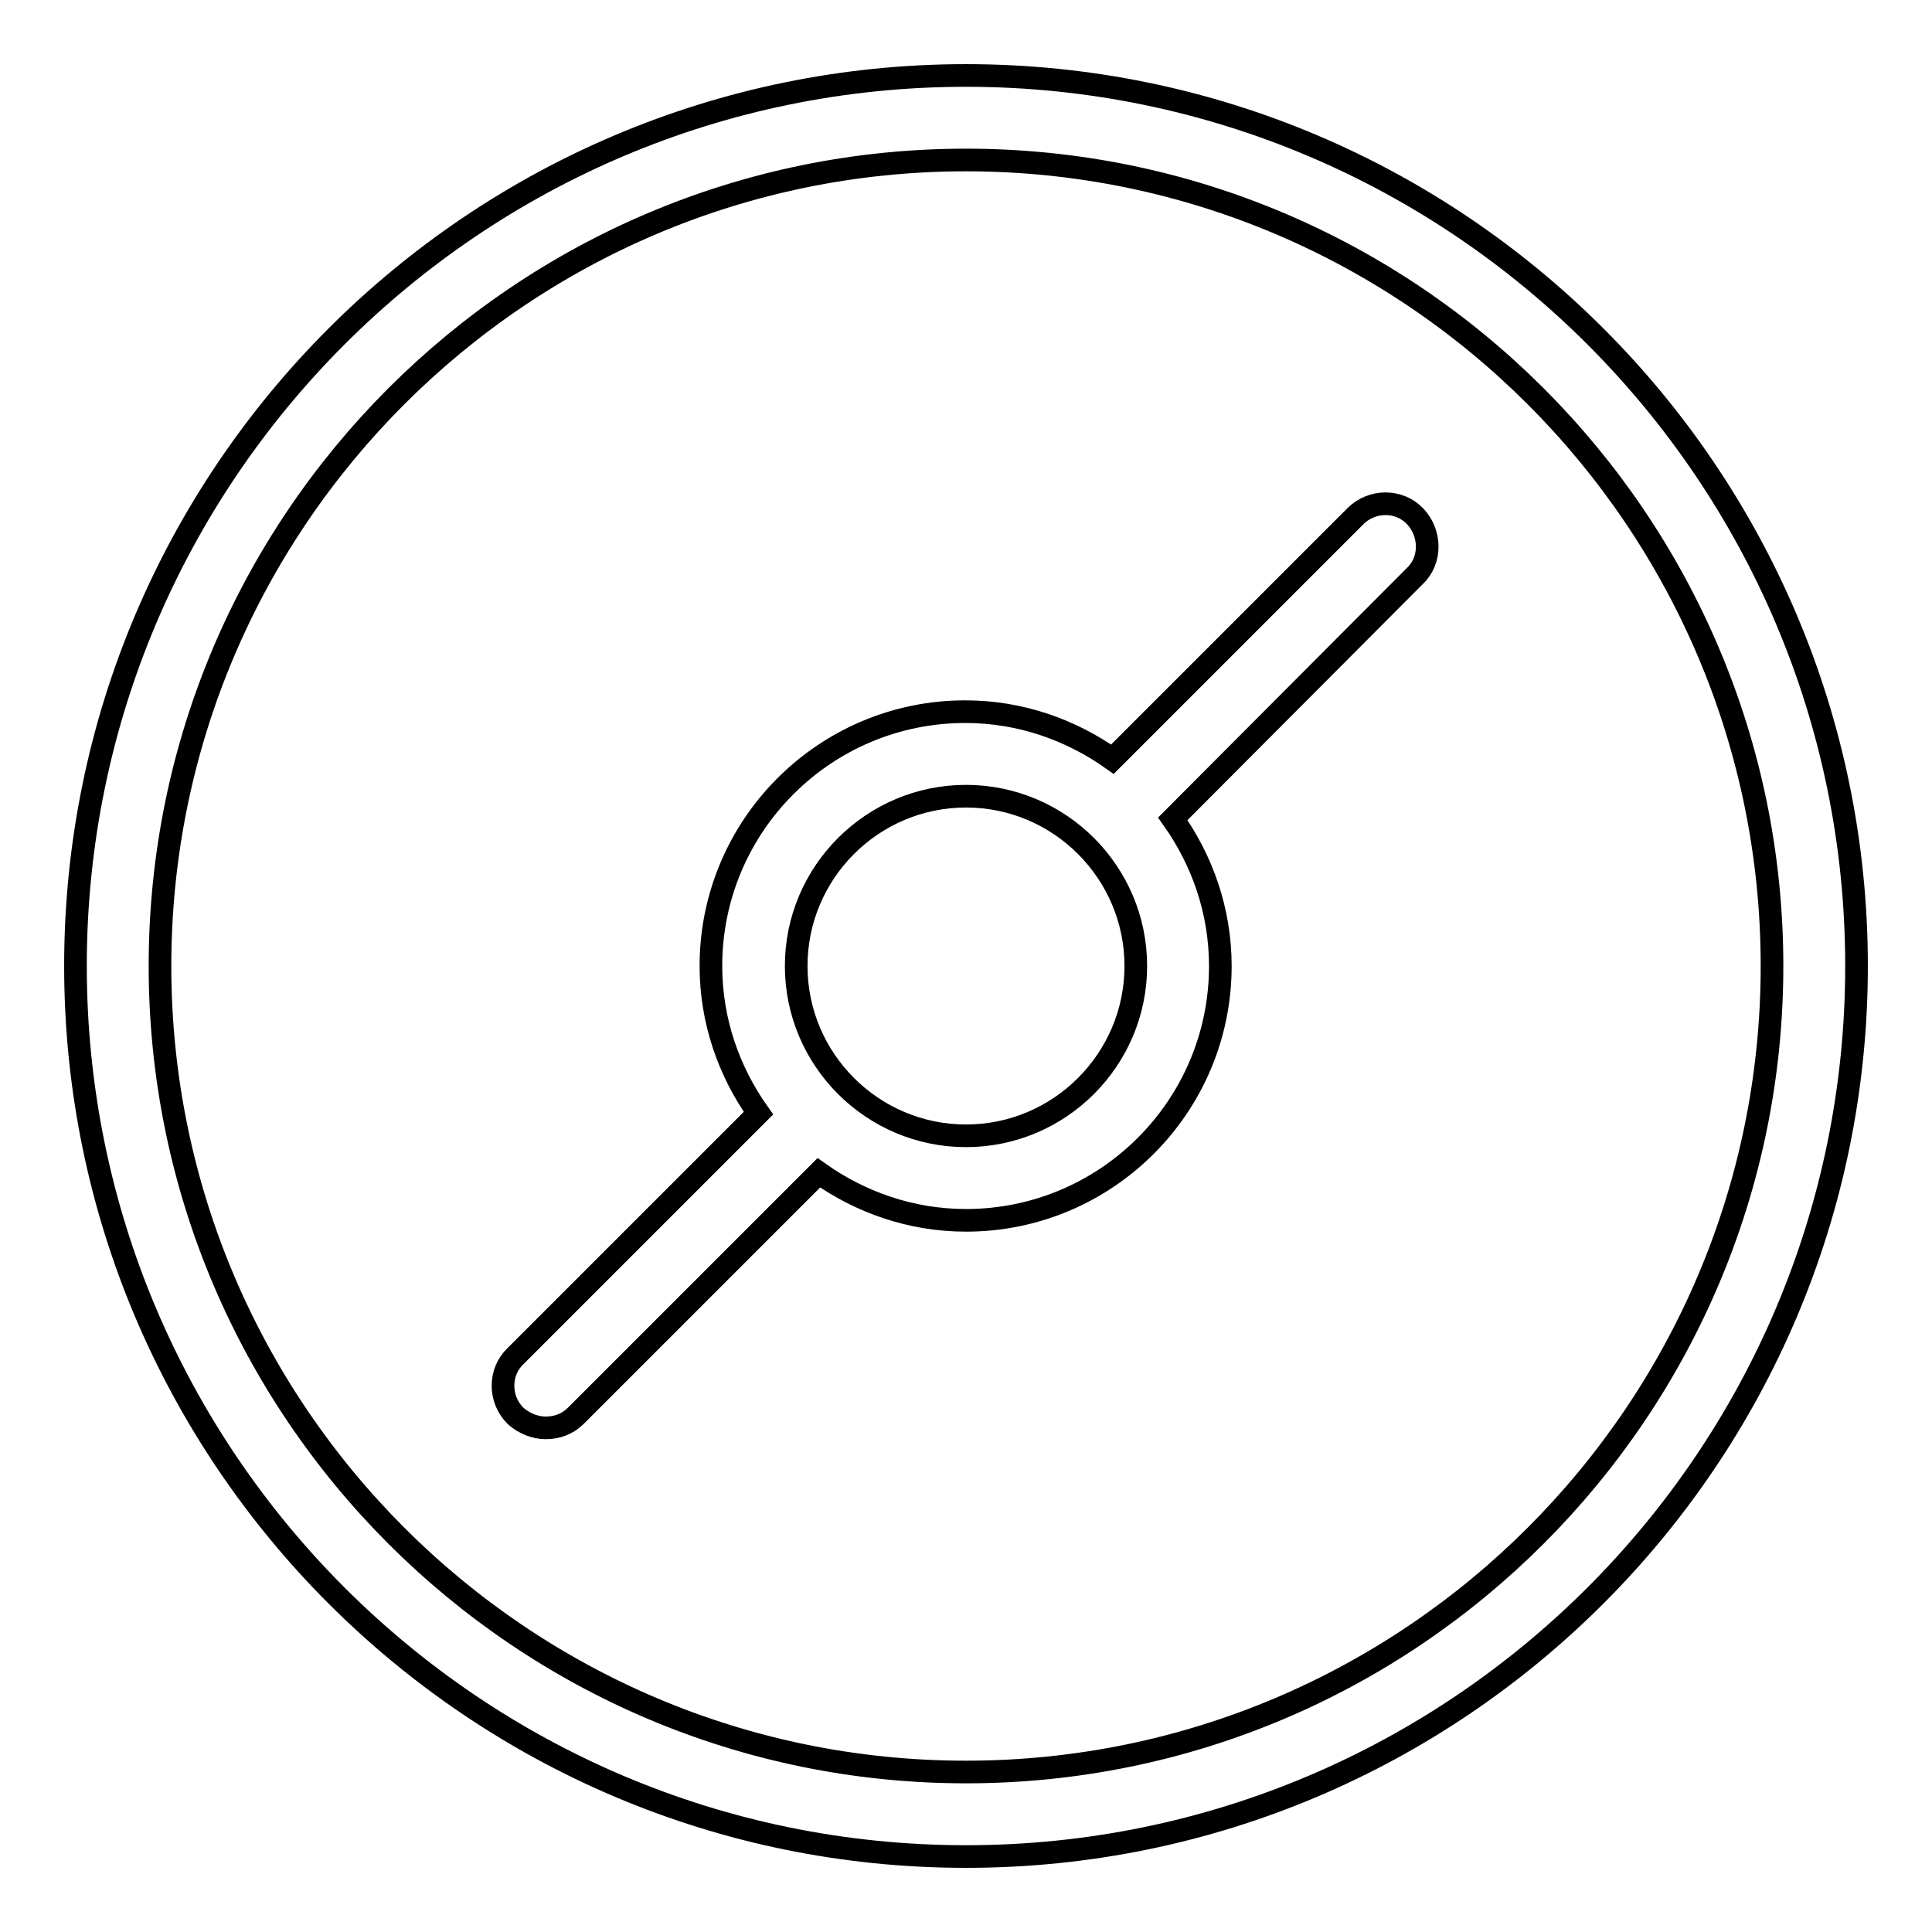 <?xml version="1.0" encoding="utf-8"?>
<!-- Svg Vector Icons : http://www.onlinewebfonts.com/icon -->
<!DOCTYPE svg PUBLIC "-//W3C//DTD SVG 1.1//EN" "http://www.w3.org/Graphics/SVG/1.1/DTD/svg11.dtd">
<svg version="1.1" xmlns="http://www.w3.org/2000/svg" xmlns:xlink="http://www.w3.org/1999/xlink" x="0px" y="0px" viewBox="0 0 256 256" enable-background="new 0 0 256 256" xml:space="preserve">
<g><g><path stroke-width="3" fill-opacity="0" stroke="#000000"  d="M128,246c-65.1,0-118-52.9-118-118C10,62.9,62.9,10,128,10c65.1,0,118,52.9,118,118C246,193.1,193.1,246,128,246z M128,21.2C69.1,21.2,21.2,69.1,21.2,128c0,58.9,47.9,106.8,106.8,106.8c58.9,0,106.8-47.9,106.8-106.8C234.8,69.1,186.9,21.2,128,21.2z M155.4,108.5c3.9,5.5,6.3,12.2,6.3,19.5c0,18.6-15.1,33.7-33.7,33.7c-7.3,0-14-2.4-19.5-6.3l-32.2,32.2c-1.1,1.1-2.5,1.6-4,1.6c-1.4,0-2.9-0.6-4-1.6c-2.2-2.2-2.2-5.8,0-7.9l32.2-32.2c-3.9-5.5-6.3-12.2-6.3-19.5c0-18.6,15.1-33.7,33.7-33.7c7.3,0,14,2.4,19.5,6.3l32.2-32.2c2.2-2.2,5.8-2.2,7.9,0s2.2,5.8,0,7.9L155.4,108.5z M128,105.5c-12.4,0-22.5,10.1-22.5,22.5c0,12.4,10.1,22.5,22.5,22.5c12.4,0,22.5-10.1,22.5-22.5C150.5,115.6,140.4,105.5,128,105.5z"/></g></g>
</svg>